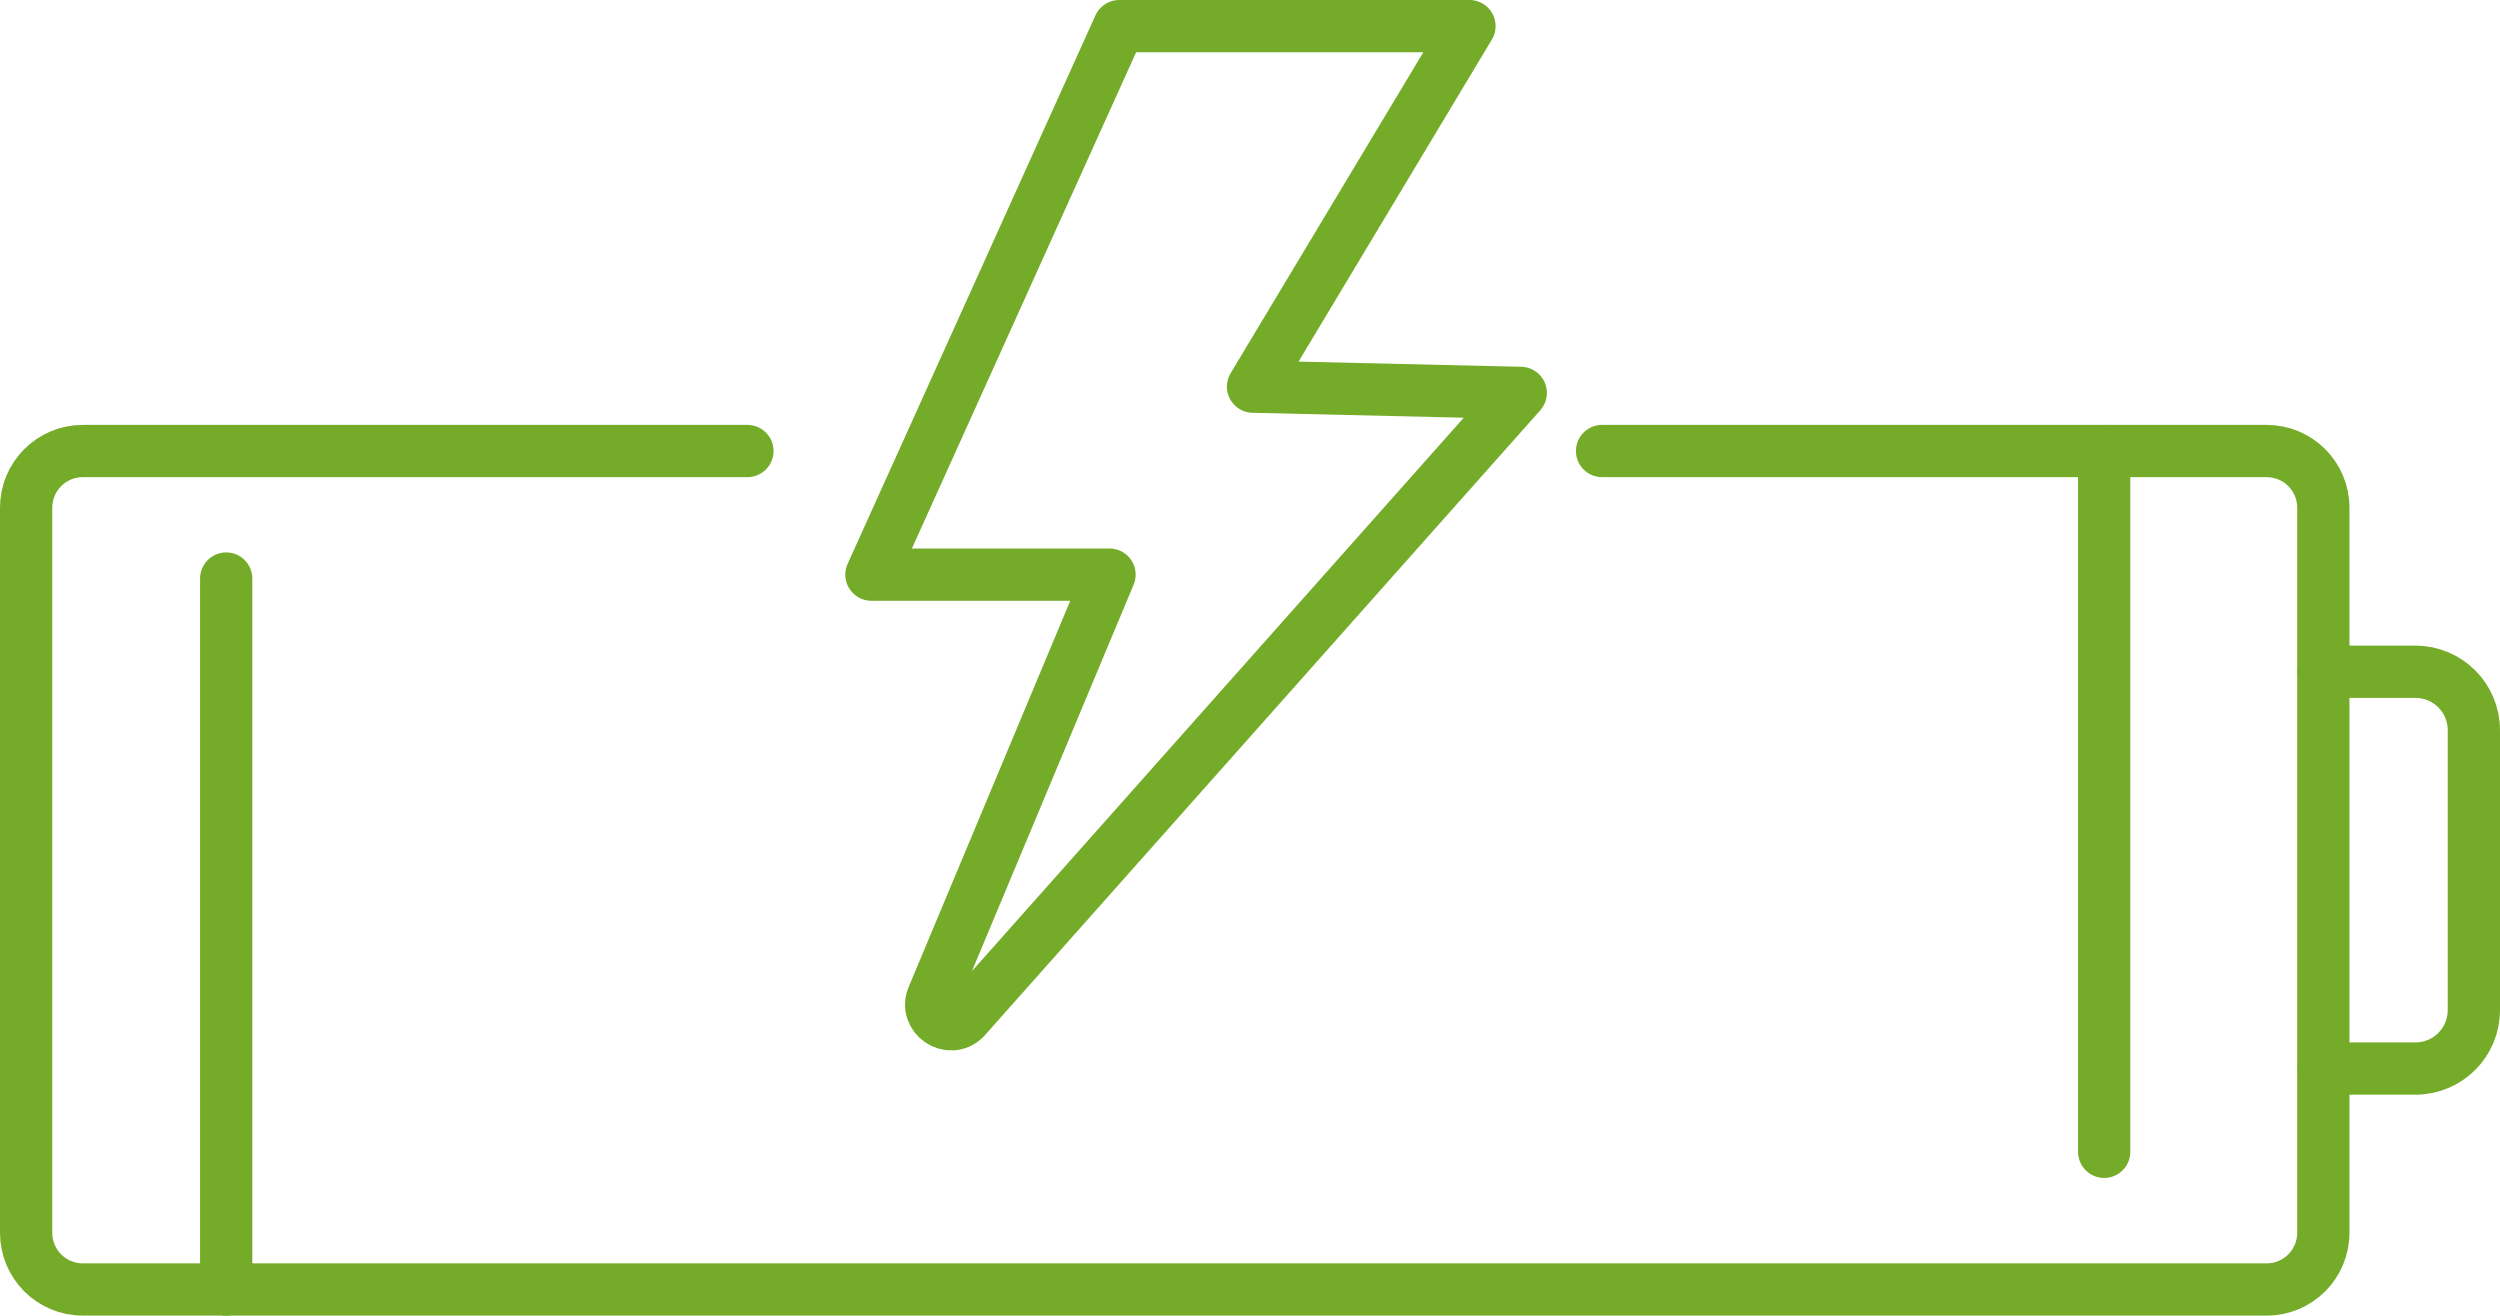 <?xml version="1.0" encoding="UTF-8"?>
<svg id="Ebene_2" data-name="Ebene 2" xmlns="http://www.w3.org/2000/svg" viewBox="0 0 128.21 67.47">
  <defs>
    <style>
      .cls-1 {
        fill: none;
        stroke: #74ac29;
        stroke-linecap: round;
        stroke-linejoin: round;
        stroke-width: 2.68px;
      }
    </style>
  </defs>
  <g id="Layer_1" data-name="Layer 1">
    <g>
      <g>
        <path class="cls-1" d="M82.16,23.13h34.08c1.61,0,2.91,1.3,2.91,2.91v37.18c0,1.61-1.3,2.91-2.91,2.91H4.25c-1.61,0-2.91-1.3-2.91-2.91V26.04c0-1.61,1.3-2.91,2.91-2.91h34.08"/>
        <path class="cls-1" d="M119.16,54.8h4.71c1.66,0,3-1.34,3-3v-14.35c0-1.66-1.34-3-3-3h-4.71"/>
        <line class="cls-1" x1="107.91" y1="23.13" x2="107.91" y2="59.07"/>
        <line class="cls-1" x1="11.6" y1="29.67" x2="11.6" y2="66.13"/>
      </g>
      <path class="cls-1" d="M77.99,20.15l-13.73-.32L75.36,1.34h-17.96l-12.71,28.13h12.21l-9.05,21.63c-.46,1.02.84,1.92,1.63,1.13l28.51-32.08Z"/>
    </g>
  </g>
</svg>